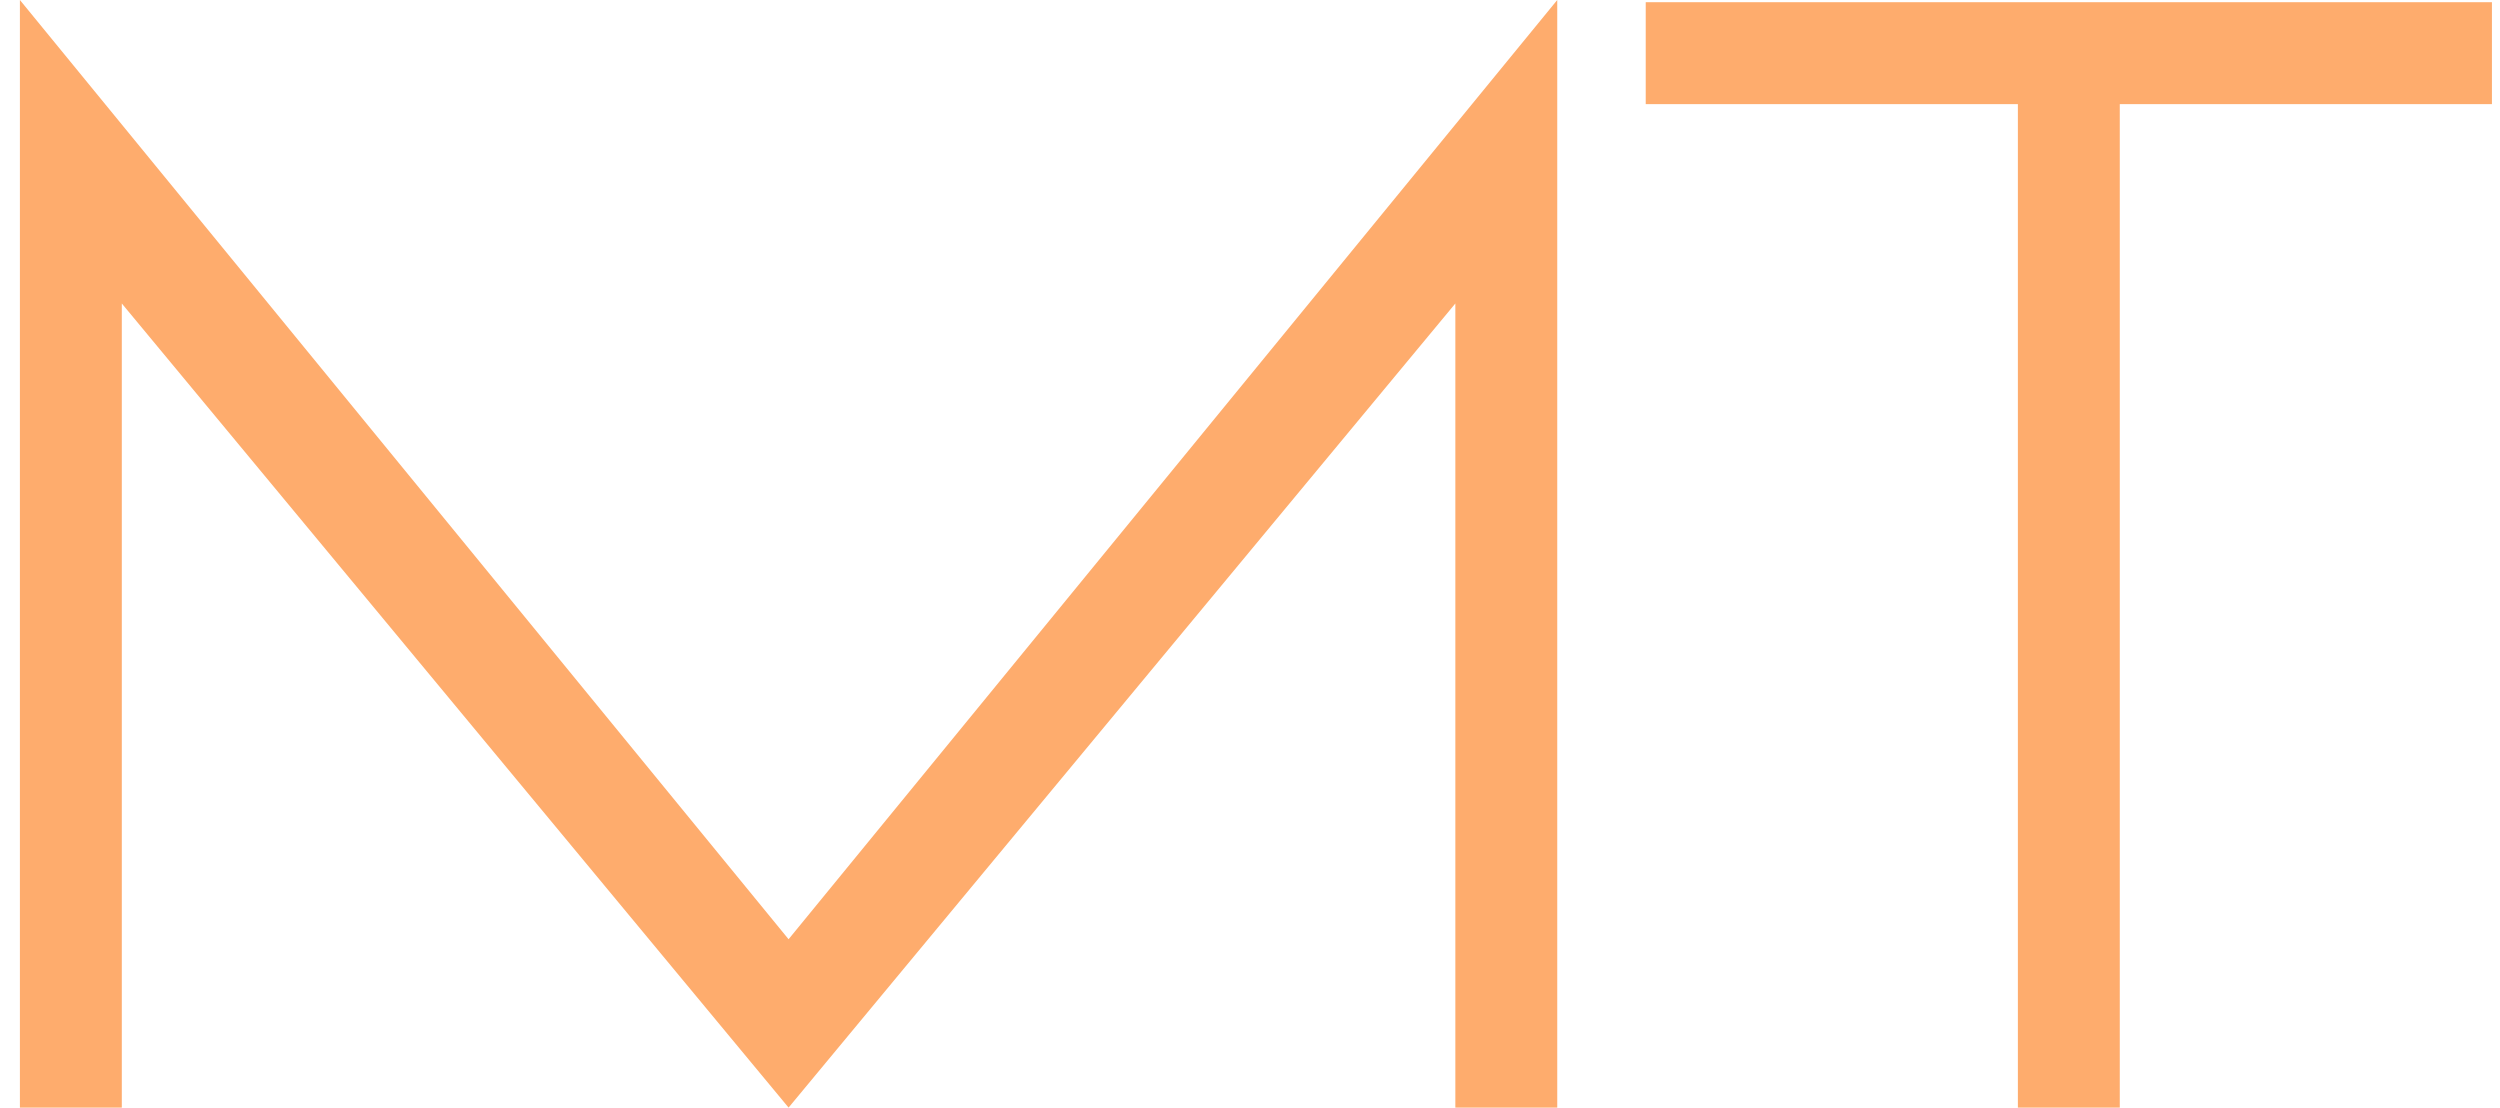 <?xml version="1.0" encoding="UTF-8"?> <svg xmlns="http://www.w3.org/2000/svg" width="79" height="35" viewBox="0 0 79 35" fill="none"><path d="M49.209 35H45.989V9.59L24.919 35L3.849 9.59V35H0.629V0L24.919 29.68L49.209 0V35ZM52.005 3.29V0.07H78.745V3.29H66.985V35H63.765V3.29H52.005Z" fill="#FEAC6D"></path></svg> 